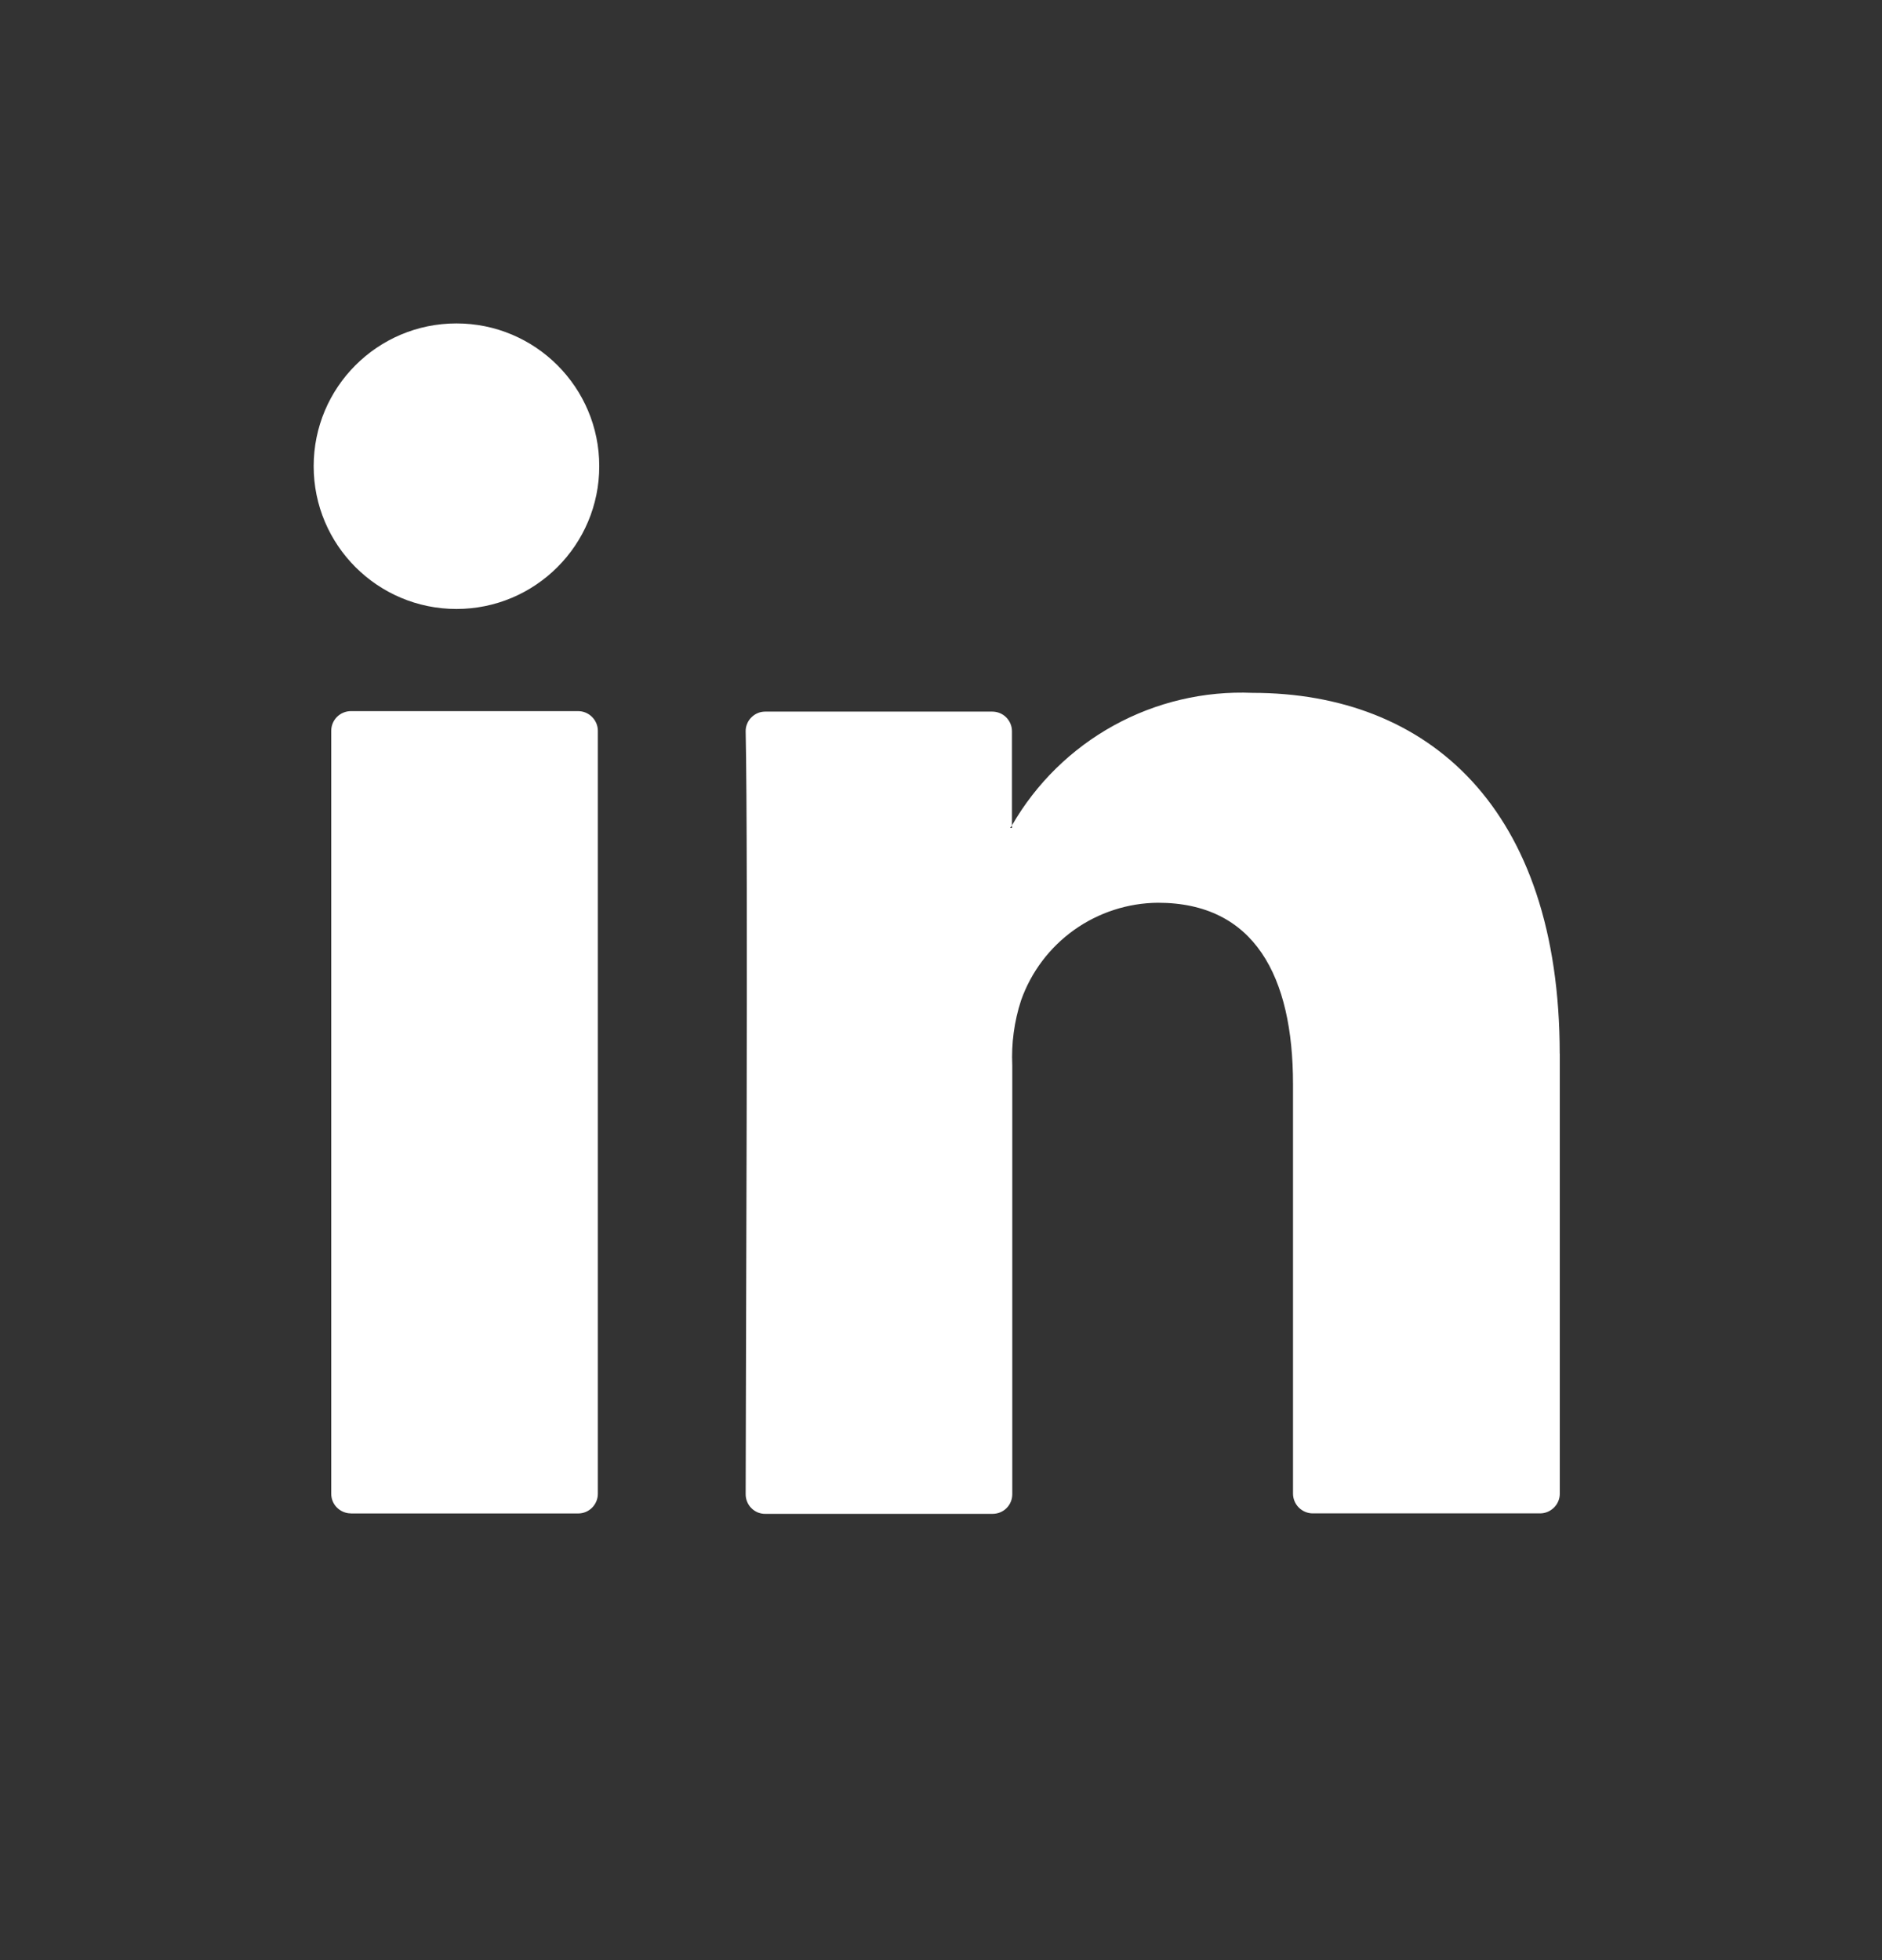 <svg width="24" height="25" viewBox="0 0 24 25" fill="none" xmlns="http://www.w3.org/2000/svg">
<rect x="0" y="0" width="24" height="25" fill="#333333" stroke="none"/>
<path d="M19.891 13.434V19.051C19.891 19.117 19.865 19.181 19.817 19.228C19.77 19.275 19.707 19.302 19.64 19.302H16.74C16.674 19.302 16.61 19.275 16.563 19.228C16.516 19.181 16.489 19.117 16.489 19.051V13.827C16.489 12.452 15.998 11.514 14.766 11.514C14.383 11.517 14.009 11.639 13.697 11.861C13.385 12.084 13.149 12.397 13.021 12.759C12.934 13.026 12.896 13.307 12.909 13.588V19.058C12.909 19.124 12.883 19.188 12.836 19.235C12.789 19.282 12.725 19.308 12.658 19.308H9.76C9.727 19.309 9.694 19.302 9.663 19.29C9.633 19.277 9.605 19.259 9.582 19.235C9.558 19.212 9.54 19.184 9.528 19.154C9.515 19.123 9.509 19.091 9.509 19.058C9.509 17.666 9.543 10.921 9.509 9.33C9.508 9.297 9.514 9.264 9.527 9.233C9.539 9.202 9.557 9.174 9.581 9.151C9.604 9.127 9.632 9.108 9.663 9.095C9.693 9.082 9.726 9.076 9.76 9.076H12.653C12.72 9.076 12.784 9.102 12.831 9.149C12.878 9.196 12.905 9.26 12.905 9.326V10.527C12.898 10.538 12.889 10.55 12.882 10.56H12.905V10.527C13.213 9.992 13.662 9.551 14.203 9.253C14.744 8.955 15.356 8.811 15.973 8.837C18.212 8.837 19.89 10.304 19.89 13.442L19.891 13.434ZM4.474 19.303H7.373C7.44 19.303 7.503 19.277 7.55 19.23C7.597 19.183 7.624 19.119 7.624 19.052V9.321C7.624 9.255 7.597 9.191 7.55 9.144C7.503 9.097 7.44 9.07 7.373 9.07H4.474C4.408 9.07 4.344 9.097 4.297 9.144C4.25 9.191 4.224 9.255 4.224 9.321V19.052C4.224 19.118 4.25 19.182 4.297 19.228C4.344 19.275 4.407 19.302 4.473 19.302L4.474 19.303Z" fill="white"/>
<path d="M5.821 7.767C6.826 7.767 7.642 6.951 7.642 5.946C7.642 4.94 6.826 4.125 5.821 4.125C4.815 4.125 4 4.94 4 5.946C4 6.951 4.815 7.767 5.821 7.767Z" fill="white"/>
</svg>
